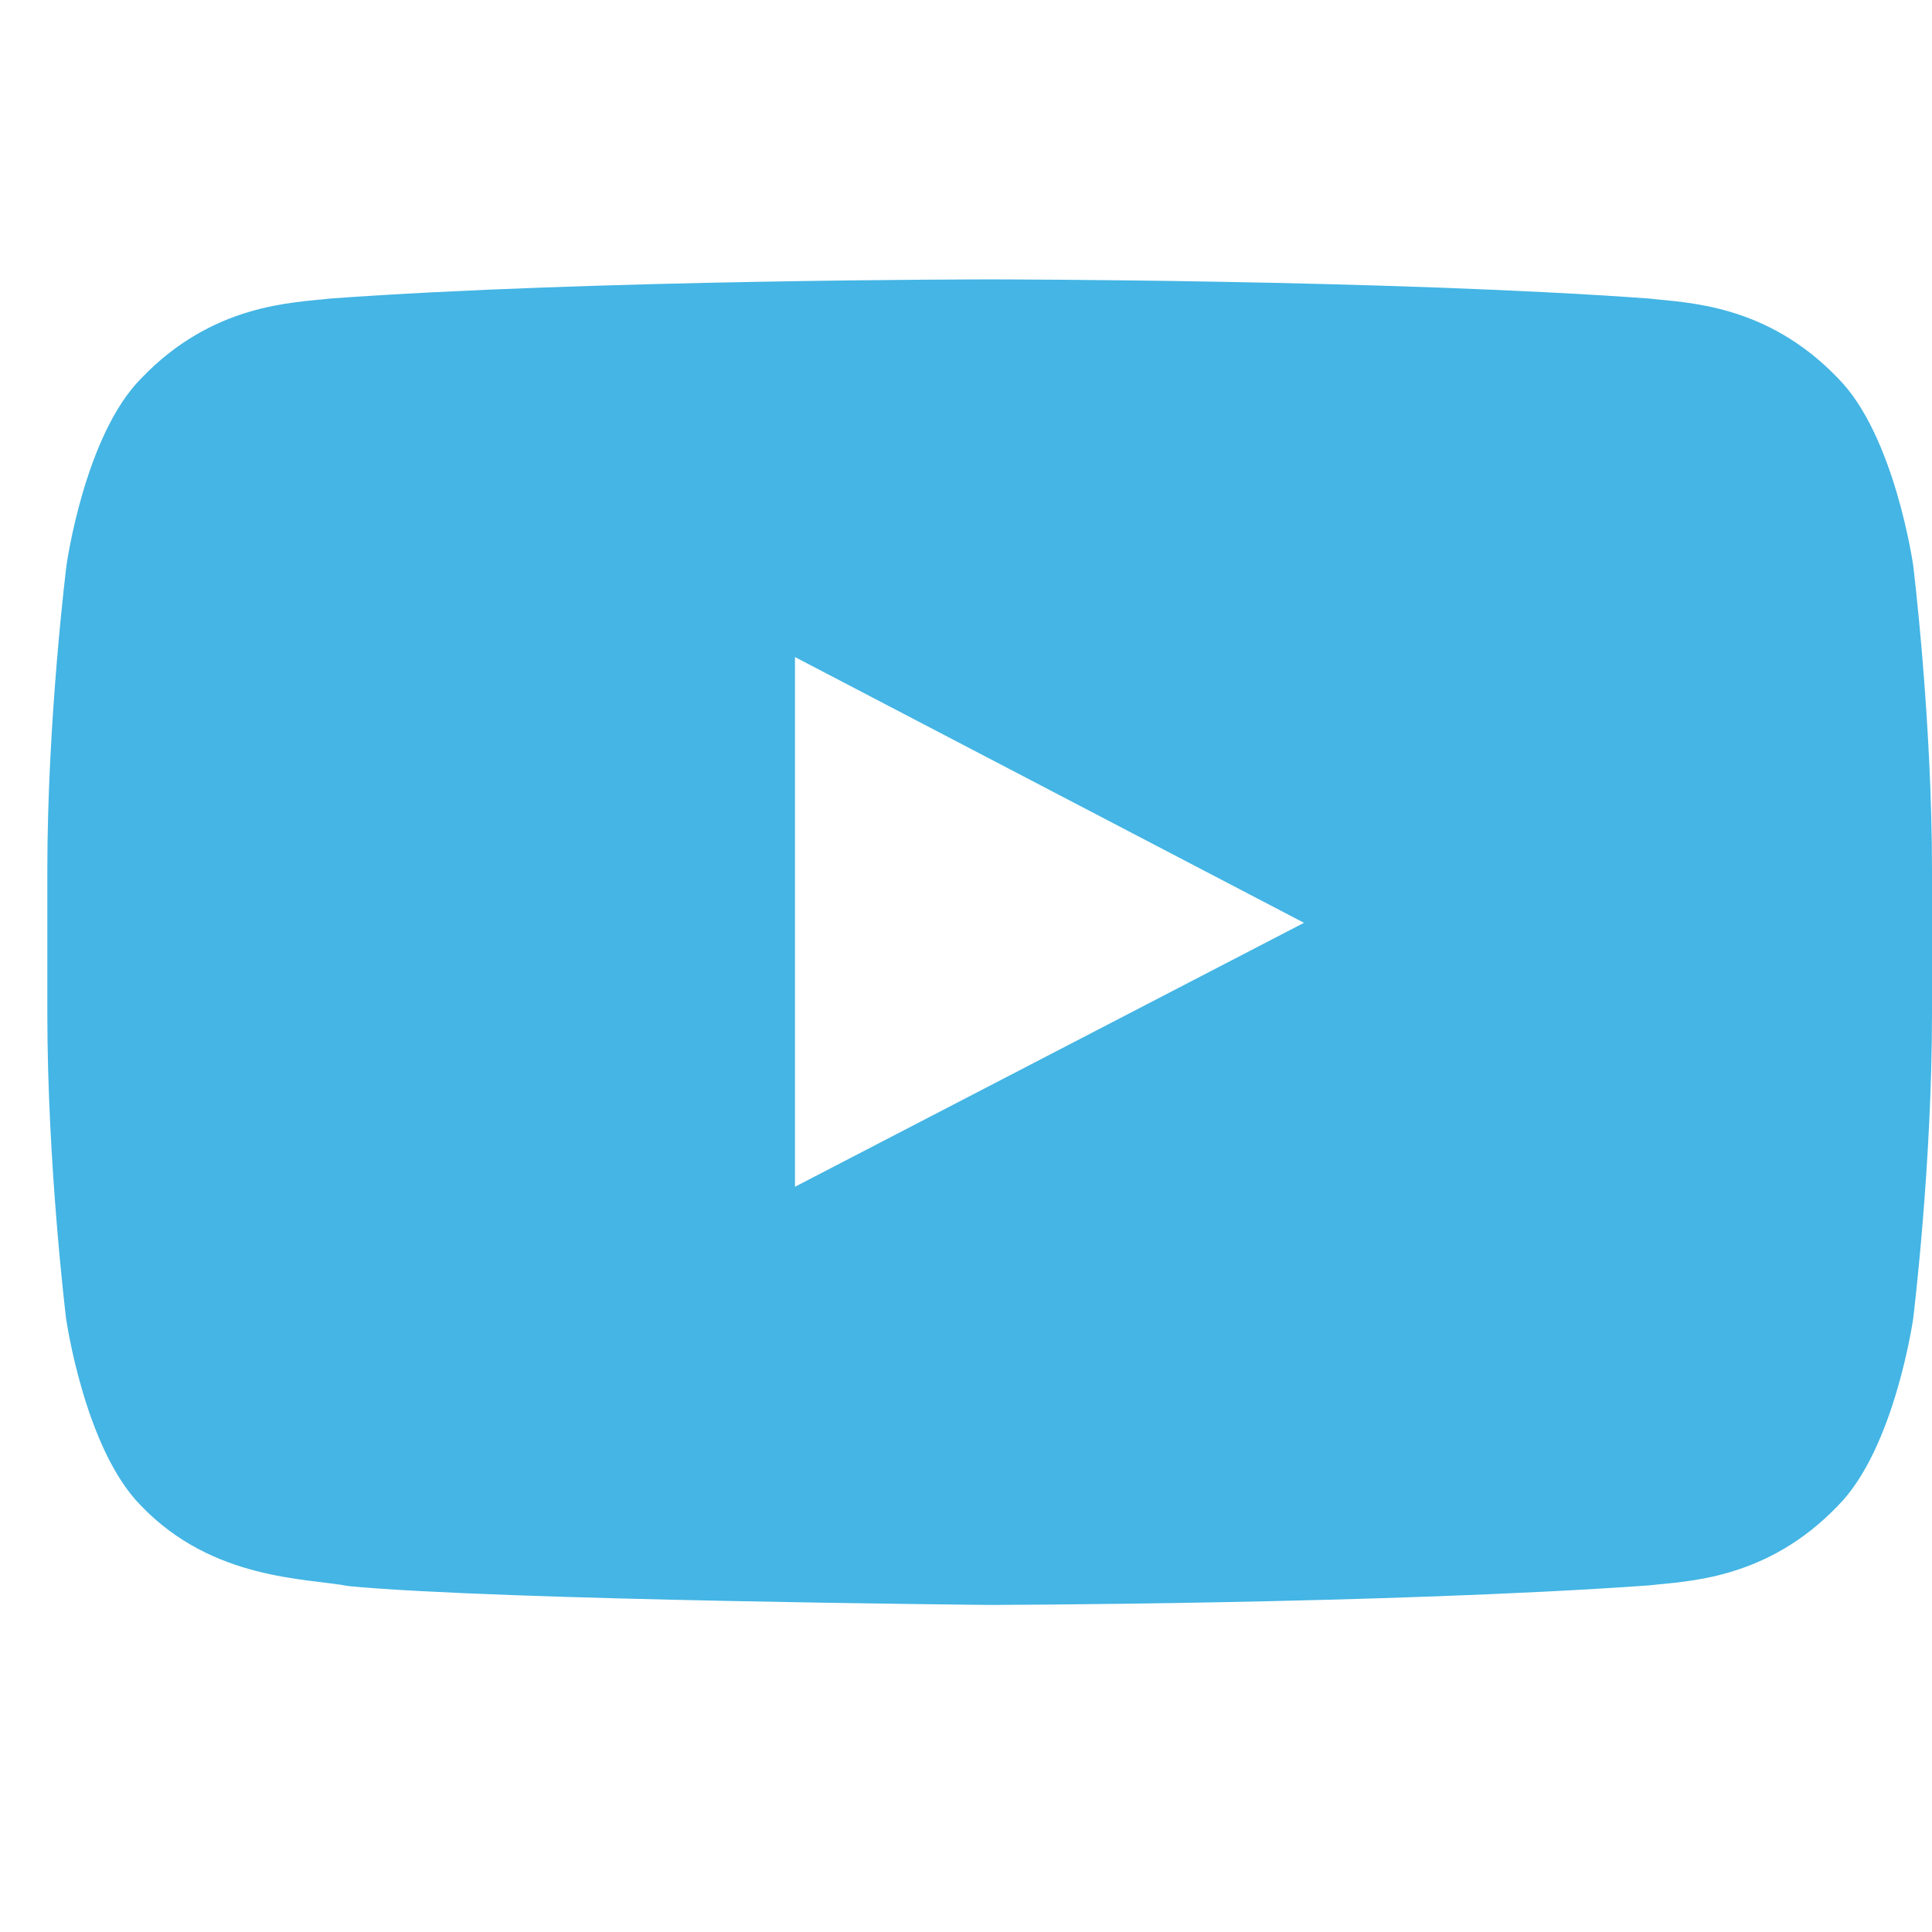 <svg width="34" height="34" viewBox="0 0 34 34" fill="none" xmlns="http://www.w3.org/2000/svg">
<g clip-path="url(#id-youtube-clip0)">
<path d="M33.669 9.95C33.669 9.95 33.345 7.663 32.348 6.659C31.085 5.338 29.672 5.331 29.025 5.254C24.387 4.917 17.423 4.917 17.423 4.917H17.41C17.41 4.917 10.446 4.917 5.808 5.254C5.16 5.331 3.748 5.338 2.485 6.659C1.487 7.663 1.17 9.95 1.17 9.95C1.17 9.95 0.833 12.638 0.833 15.32V17.834C0.833 20.515 1.163 23.204 1.163 23.204C1.163 23.204 1.487 25.49 2.478 26.494C3.742 27.816 5.4 27.771 6.138 27.913C8.794 28.166 17.416 28.244 17.416 28.244C17.416 28.244 24.387 28.231 29.025 27.9C29.672 27.823 31.085 27.816 32.348 26.494C33.345 25.49 33.669 23.204 33.669 23.204C33.669 23.204 34 20.522 34 17.834V15.32C34 12.638 33.669 9.95 33.669 9.95ZM13.99 20.885V11.563L22.948 16.24L13.99 20.885Z" fill="#44B5E4"/>
</g>
<defs>
<clipPath id="id-youtube-clip0">
<rect width="33.167" height="33.167" fill="white" transform="translate(0.833)"/>
</clipPath>
</defs>
</svg>
